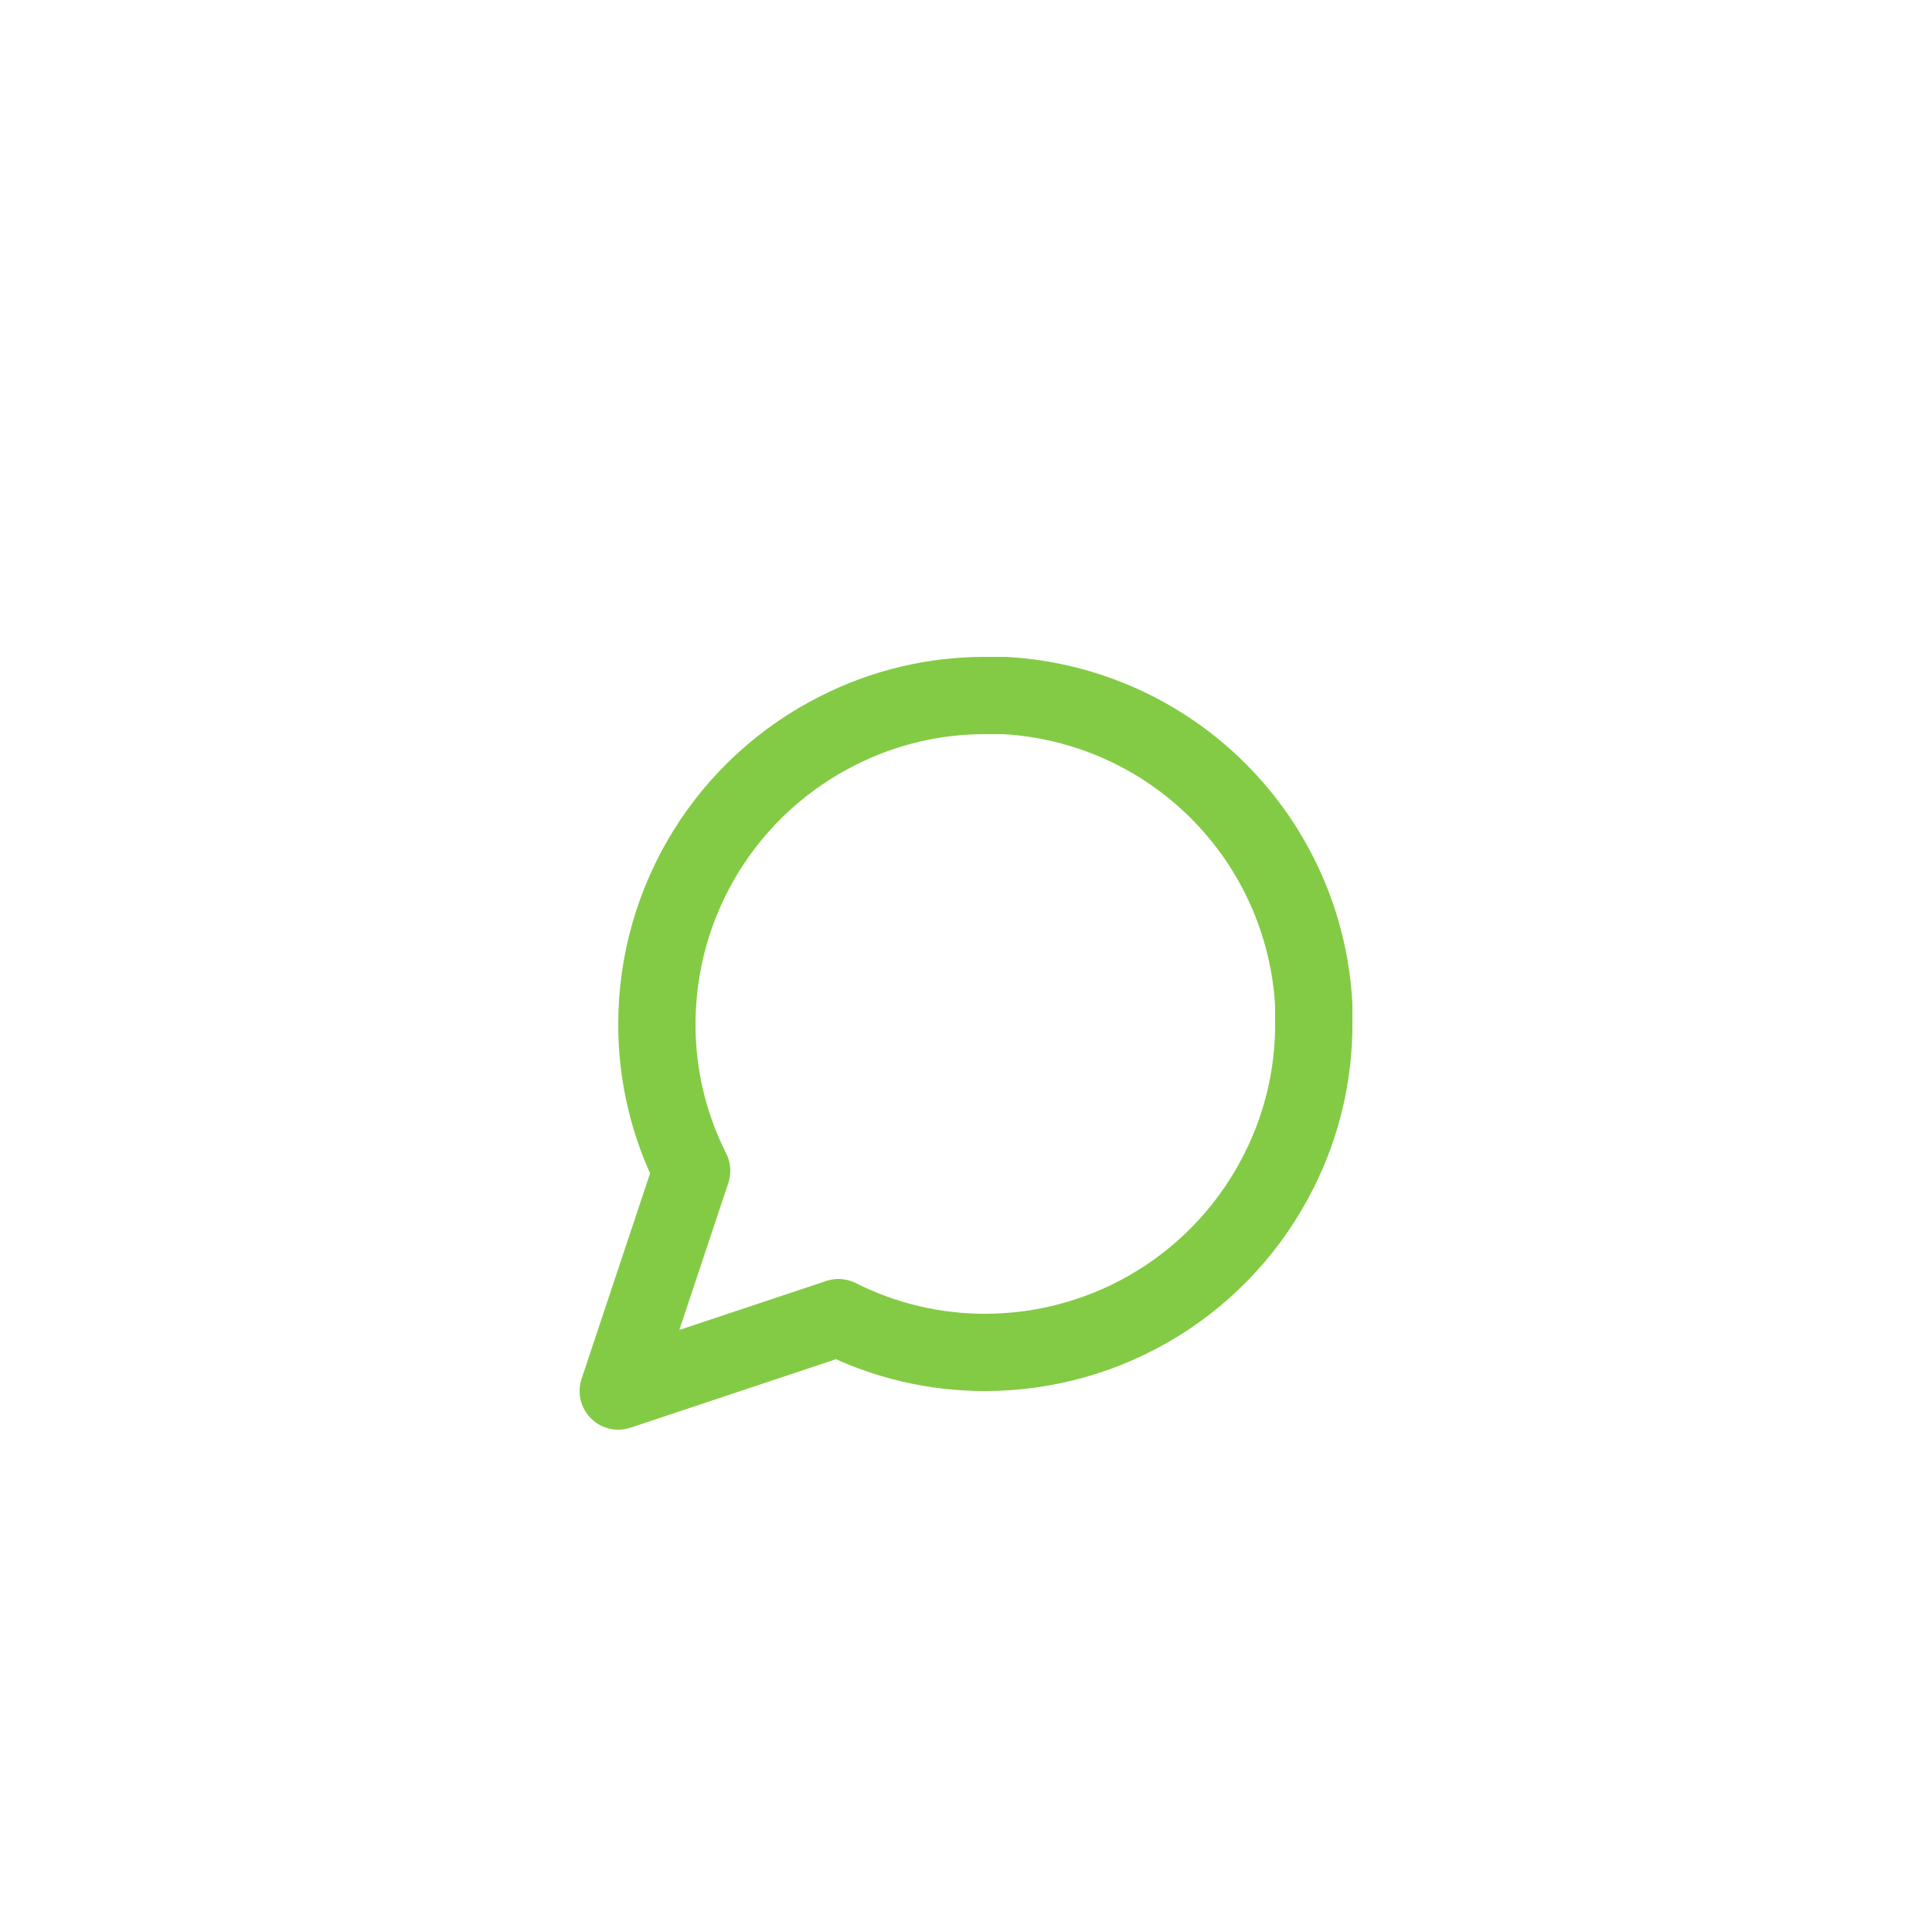 <svg width="50" height="50" viewBox="0 0 50 50" fill="none" xmlns="http://www.w3.org/2000/svg">
<g filter="url(#filter0_dd_1886_4420)">
<path d="M5 21C5 9.954 13.954 1 25 1C36.046 1 45 9.954 45 21C45 32.046 36.046 41 25 41C13.954 41 5 32.046 5 21Z" fill="white" shape-rendering="crispEdges"/>
<path d="M34 20.5C34.003 21.82 33.695 23.122 33.1 24.3C32.394 25.712 31.31 26.899 29.967 27.729C28.625 28.559 27.078 28.999 25.5 29C24.18 29.003 22.878 28.695 21.7 28.1L16 30L17.9 24.3C17.305 23.122 16.997 21.82 17 20.5C17.001 18.922 17.441 17.375 18.271 16.033C19.101 14.69 20.288 13.606 21.7 12.9C22.878 12.305 24.18 11.997 25.5 12H26C28.084 12.115 30.053 12.995 31.529 14.471C33.005 15.947 33.885 17.916 34 20V20.5Z" stroke="#83CB44" stroke-width="2" stroke-linecap="round" stroke-linejoin="round"/>
</g>
<defs>
<filter id="filter0_dd_1886_4420" x="0" y="0" width="50" height="50" filterUnits="userSpaceOnUse" color-interpolation-filters="sRGB">
<feFlood flood-opacity="0" result="BackgroundImageFix"/>
<feColorMatrix in="SourceAlpha" type="matrix" values="0 0 0 0 0 0 0 0 0 0 0 0 0 0 0 0 0 0 127 0" result="hardAlpha"/>
<feMorphology radius="2" operator="erode" in="SourceAlpha" result="effect1_dropShadow_1886_4420"/>
<feOffset dy="2"/>
<feGaussianBlur stdDeviation="2"/>
<feComposite in2="hardAlpha" operator="out"/>
<feColorMatrix type="matrix" values="0 0 0 0 0 0 0 0 0 0 0 0 0 0 0 0 0 0 0.1 0"/>
<feBlend mode="normal" in2="BackgroundImageFix" result="effect1_dropShadow_1886_4420"/>
<feColorMatrix in="SourceAlpha" type="matrix" values="0 0 0 0 0 0 0 0 0 0 0 0 0 0 0 0 0 0 127 0" result="hardAlpha"/>
<feMorphology radius="1" operator="erode" in="SourceAlpha" result="effect2_dropShadow_1886_4420"/>
<feOffset dy="4"/>
<feGaussianBlur stdDeviation="3"/>
<feComposite in2="hardAlpha" operator="out"/>
<feColorMatrix type="matrix" values="0 0 0 0 0 0 0 0 0 0 0 0 0 0 0 0 0 0 0.1 0"/>
<feBlend mode="normal" in2="effect1_dropShadow_1886_4420" result="effect2_dropShadow_1886_4420"/>
<feBlend mode="normal" in="SourceGraphic" in2="effect2_dropShadow_1886_4420" result="shape"/>
</filter>
</defs>
</svg>
